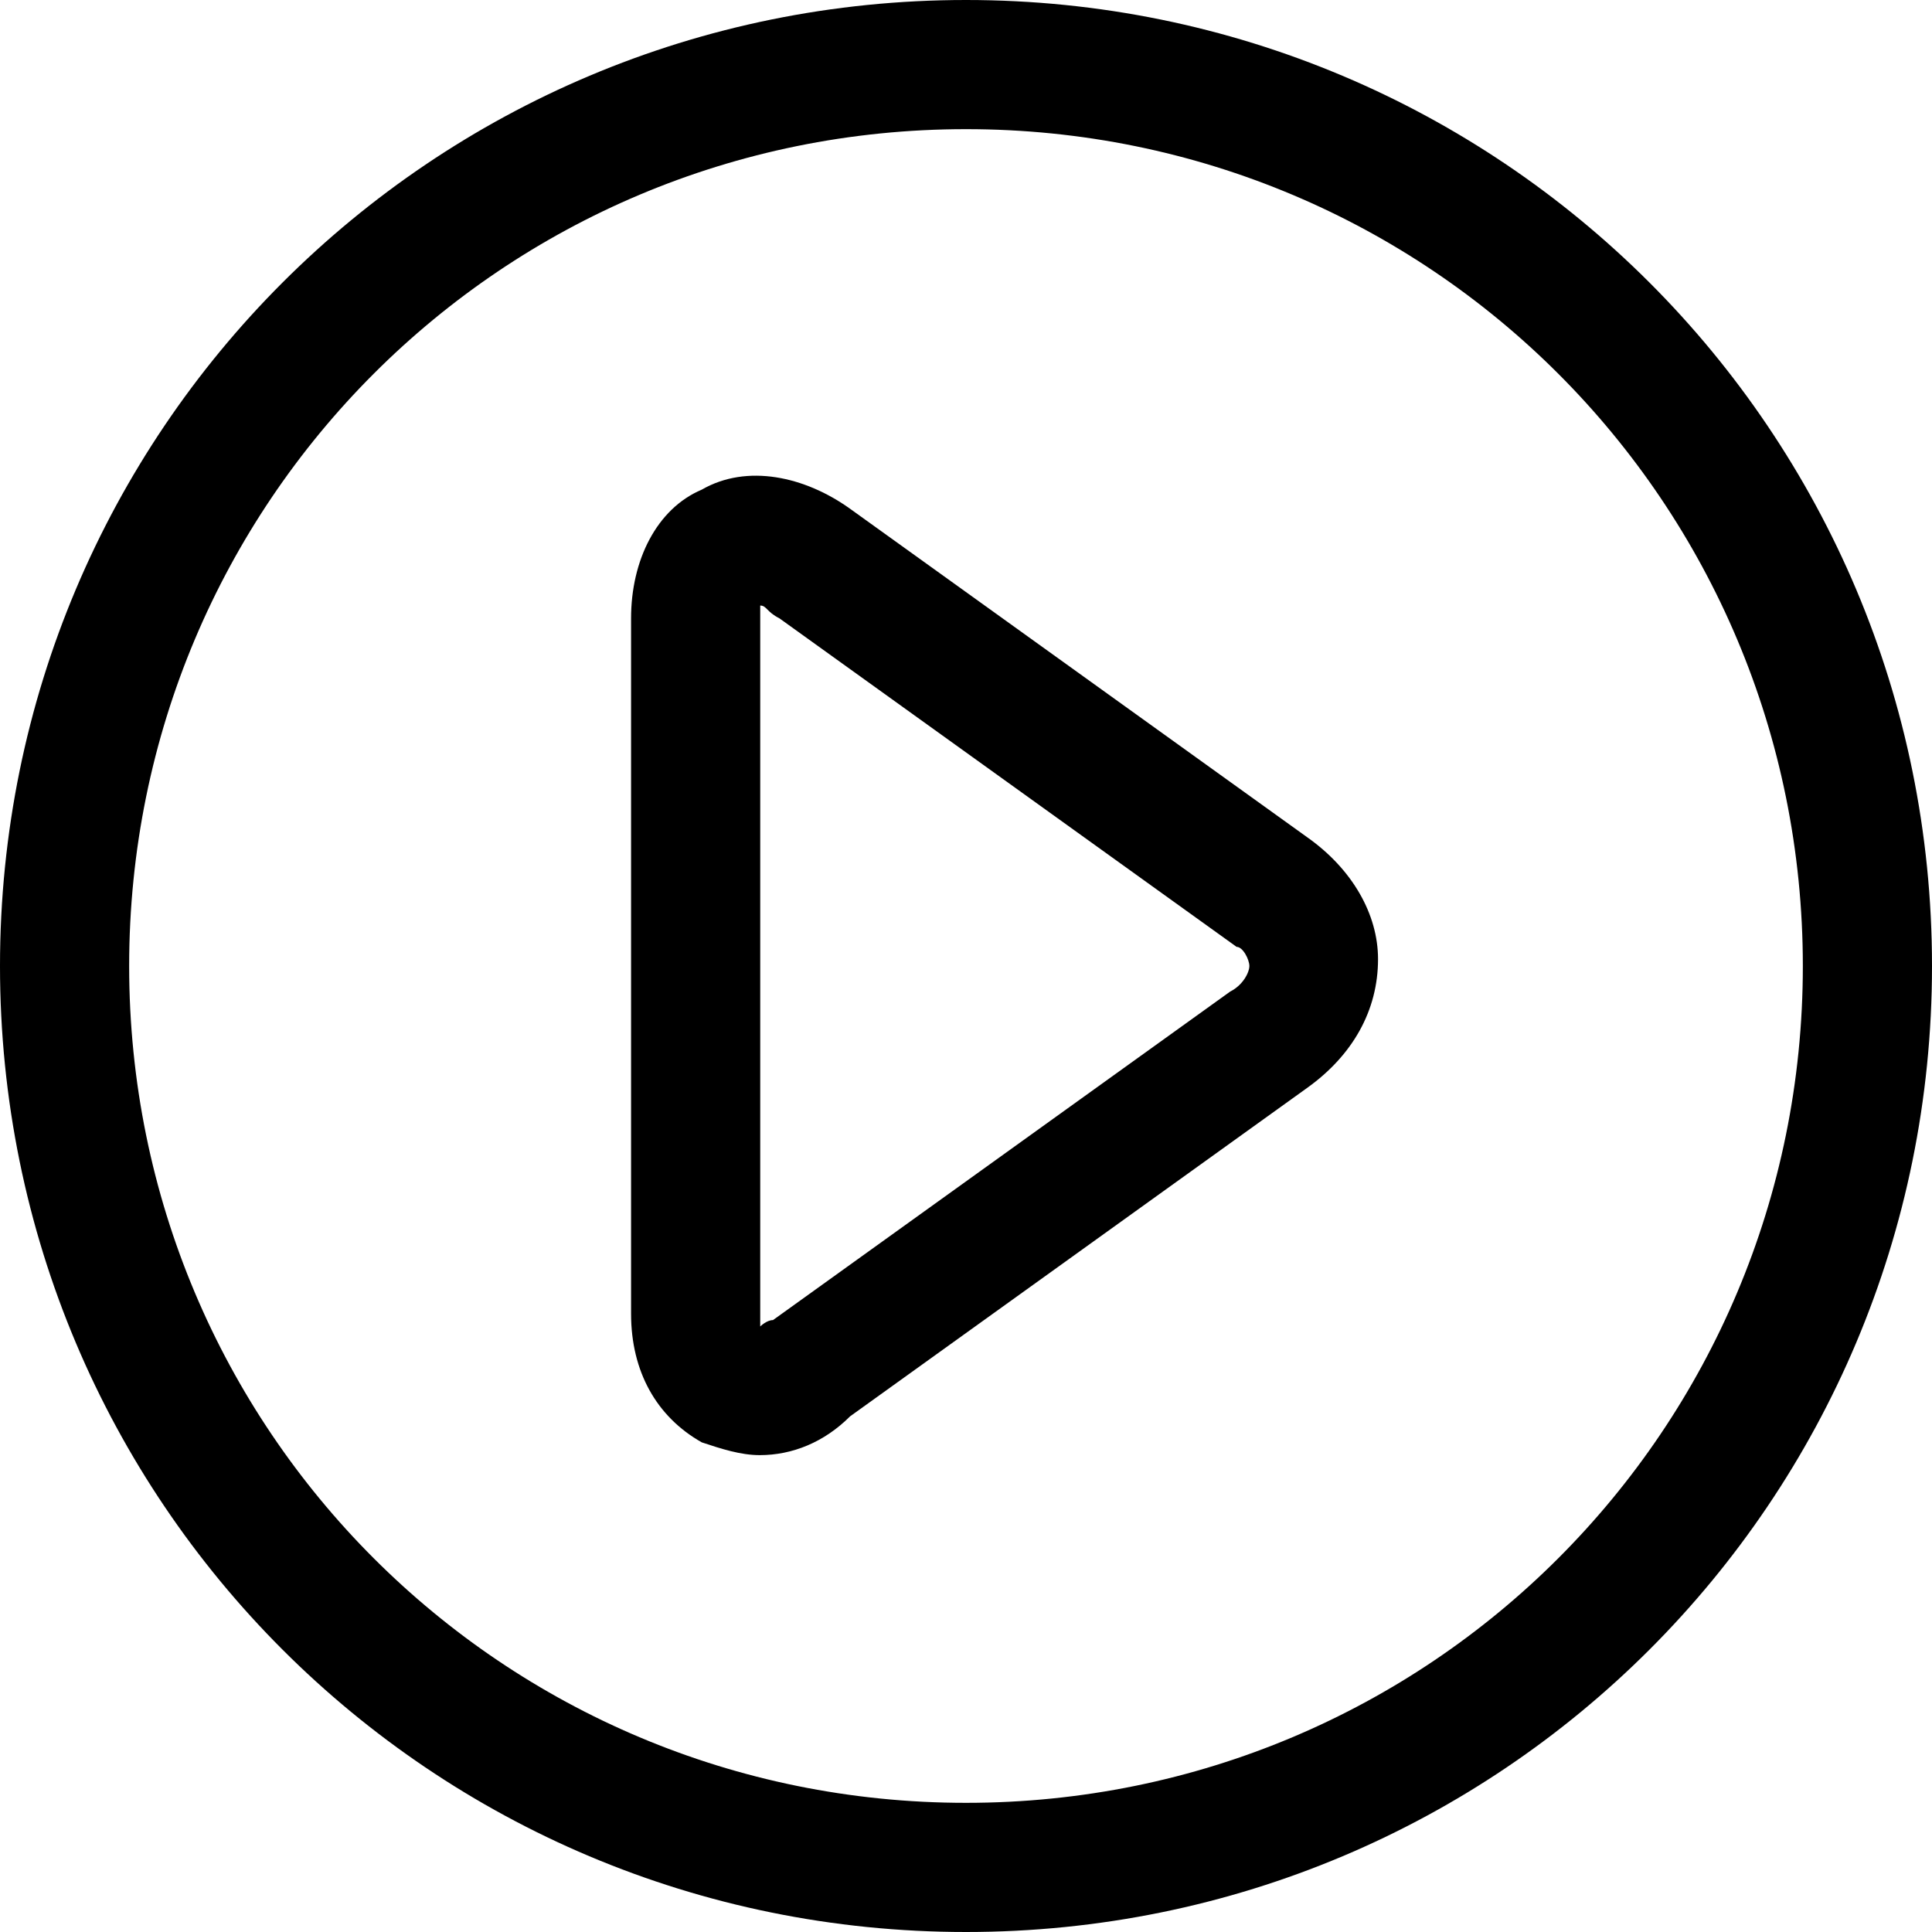 <svg xml:space="preserve" style="enable-background:new 0 0 512.13 512.13;" viewBox="0 0 512.13 512.13" y="0px" x="0px" id="Layer_1" version="1.1" xmlns:xlink="http://www.w3.org/1999/xlink" xmlns="http://www.w3.org/2000/svg">
                              <g>
                                <g>
                                  <path d="M346.541,221.958l-121.198-87.091c-11.977-8.591-27.338-11.977-39.315-5.077c-11.977,5.077-18.746,18.747-18.746,34.107    v184.335c0,15.361,6.769,27.338,18.746,34.107c5.077,1.692,10.284,3.385,15.361,3.385c8.592,0,17.054-3.385,23.953-10.285    l121.198-87.092c11.977-8.591,18.746-20.439,18.746-34.107C365.286,242.397,358.518,230.42,346.541,221.958z M326.102,262.835    l-121.198,87.091c-1.692,0-3.385,1.692-3.385,1.692s0-1.692,0-3.385V163.899c0-1.692,0-3.385,0-3.385    c1.692,0,1.692,1.692,5.077,3.385l121.197,87.091c1.692,0,3.385,3.385,3.385,5.077S329.487,261.141,326.102,262.835z"></path>
                                </g>
                              </g>
                              <g>
                                <g>
                                  <path d="M256.065,0C114.43,0,0,114.298,0,256.065S114.298,512.13,256.065,512.13S512.13,397.832,512.13,256.065    S397.702,0,256.065,0z M256.065,477.892c-122.891,0-221.828-98.937-221.828-221.828S133.175,34.236,256.065,34.236    s221.828,98.937,221.828,221.828S378.956,477.892,256.065,477.892z"></path>
                                </g>
                              </g>
                            </svg>